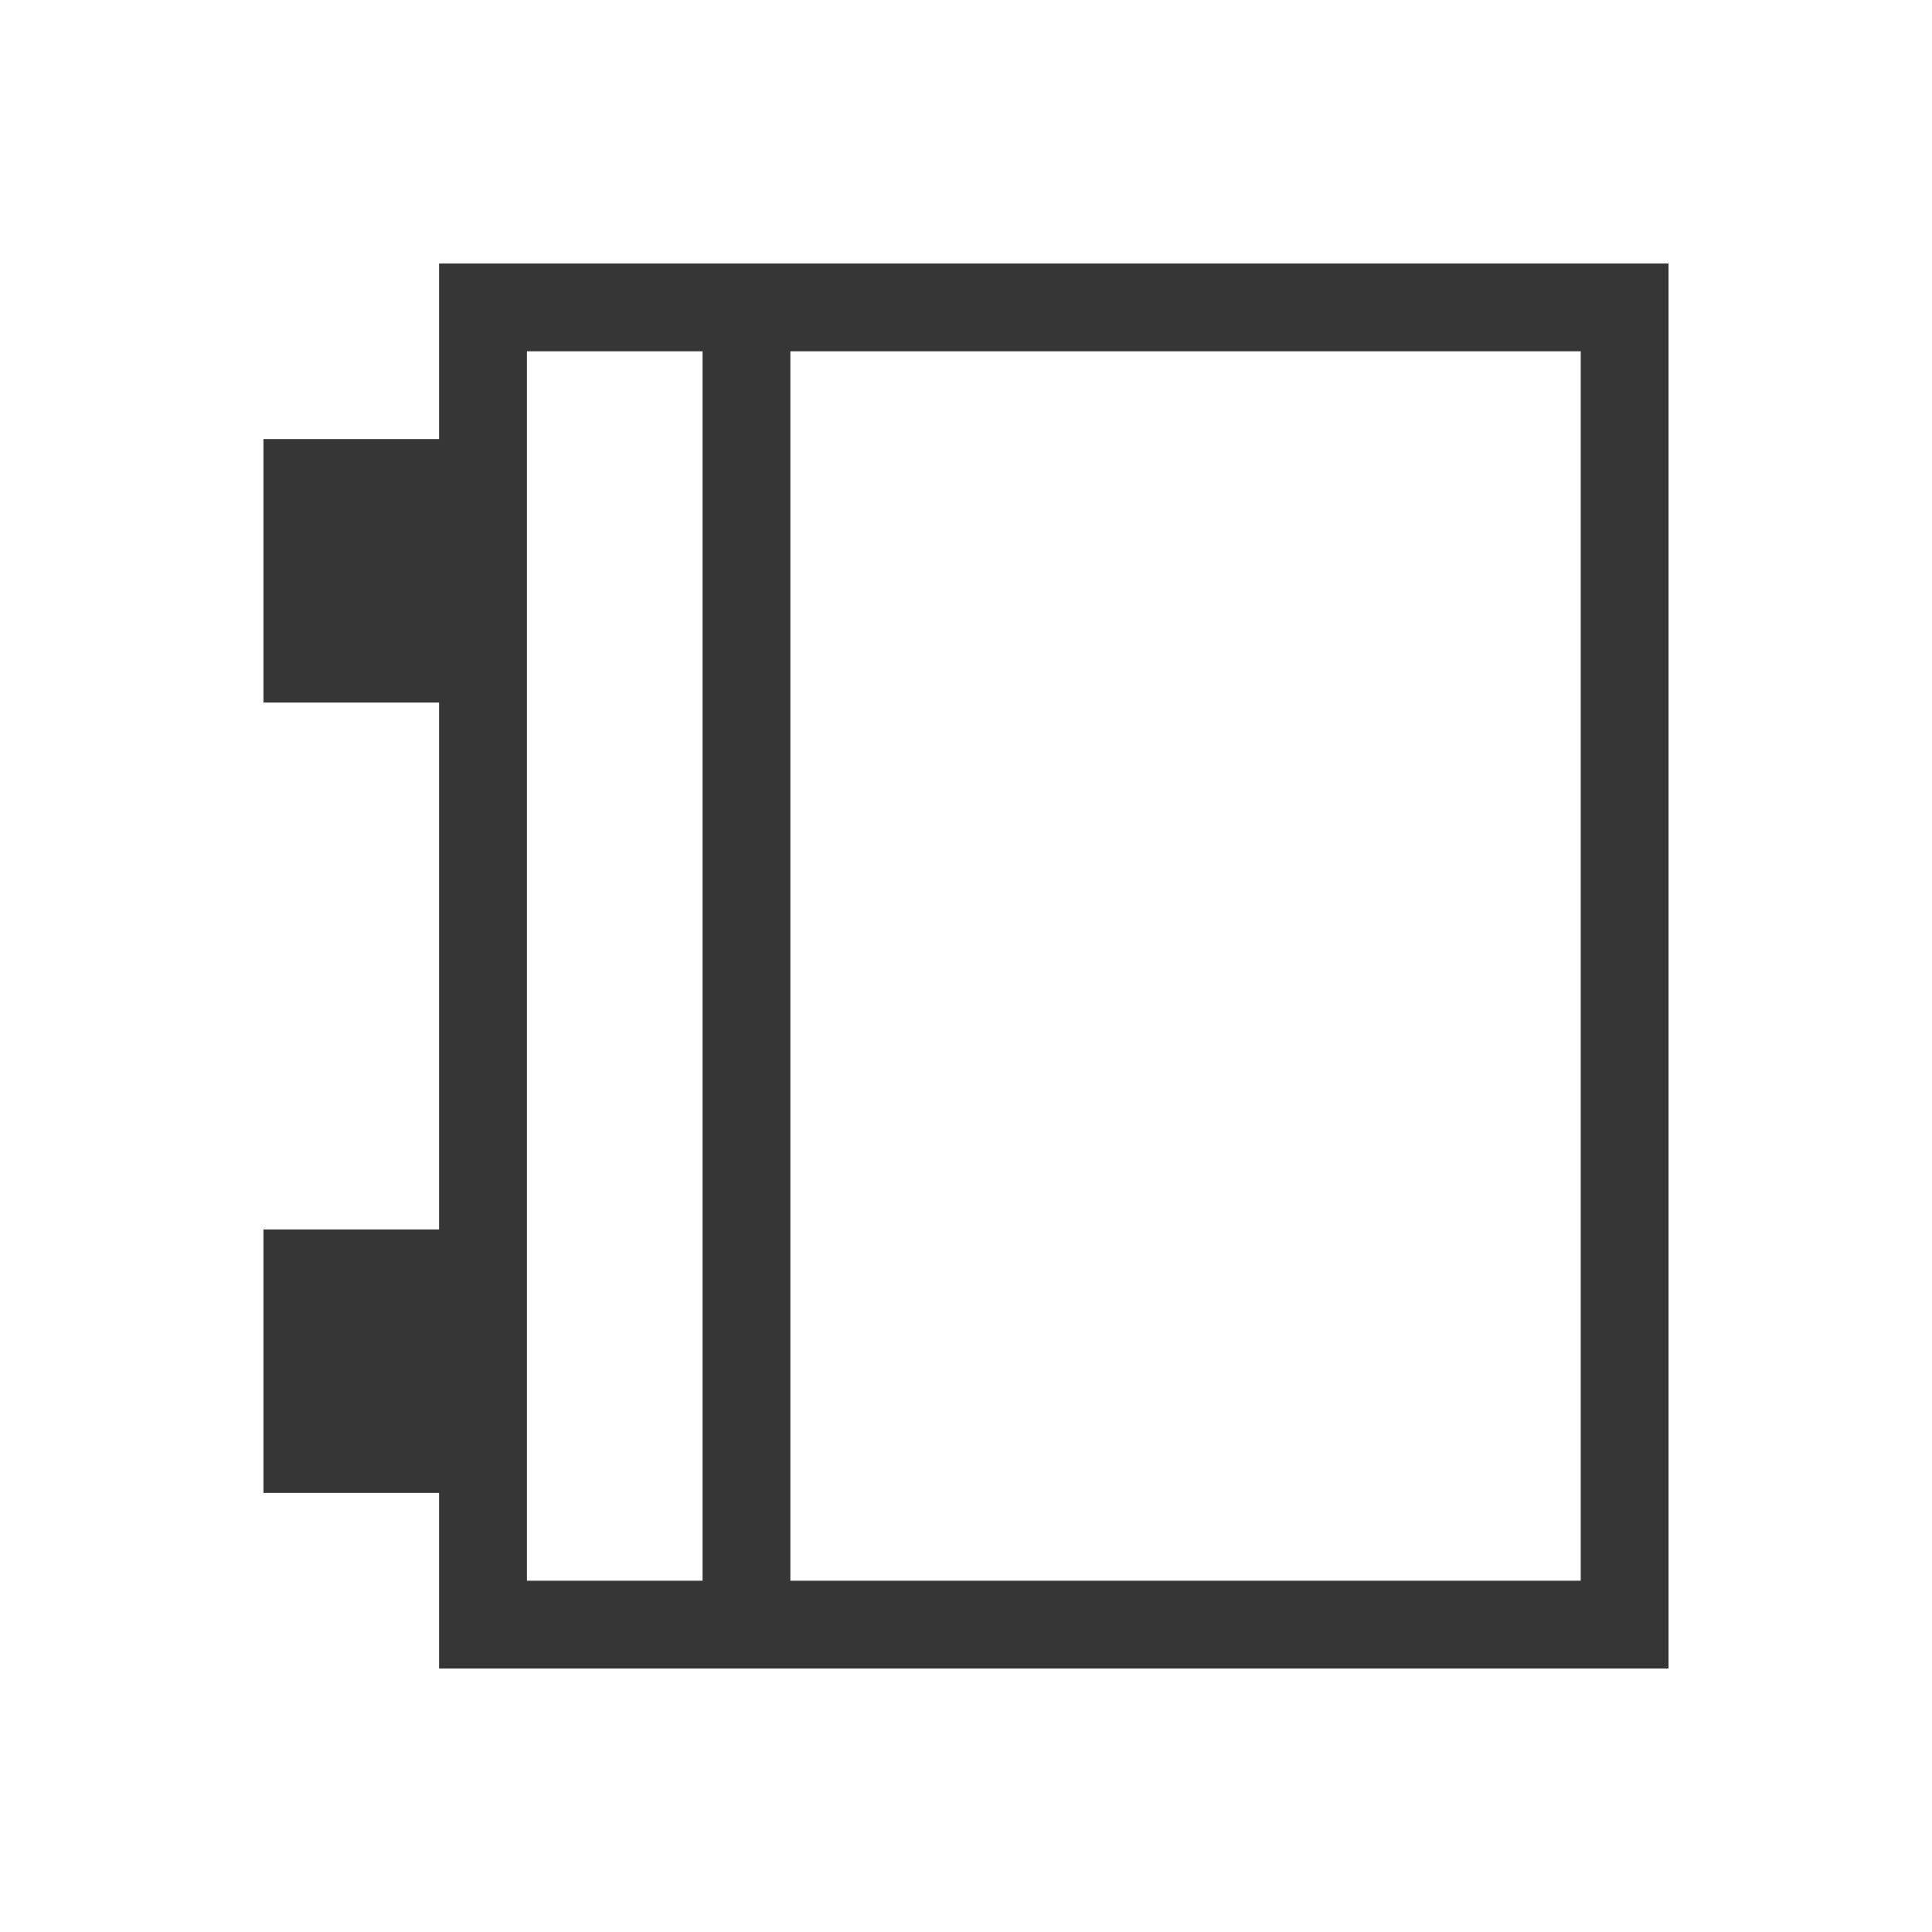 <svg xmlns="http://www.w3.org/2000/svg" viewBox="0 0 22 22">
  <defs id="defs3051">
    <style type="text/css" id="current-color-scheme">
      .ColorScheme-Text {
        color:#363636;
      }
      </style>
  </defs>
 <path 
     style="fill:currentColor;fill-opacity:1;stroke:none" 
     d="m5 3v1 1h-2v3h2v6h-2v3h2v2h1 13v-1-14-1h-14m1 1h2v14h-2v-14m3 0h9v14h-9v-14"
	 class="ColorScheme-Text"
     />
</svg>
